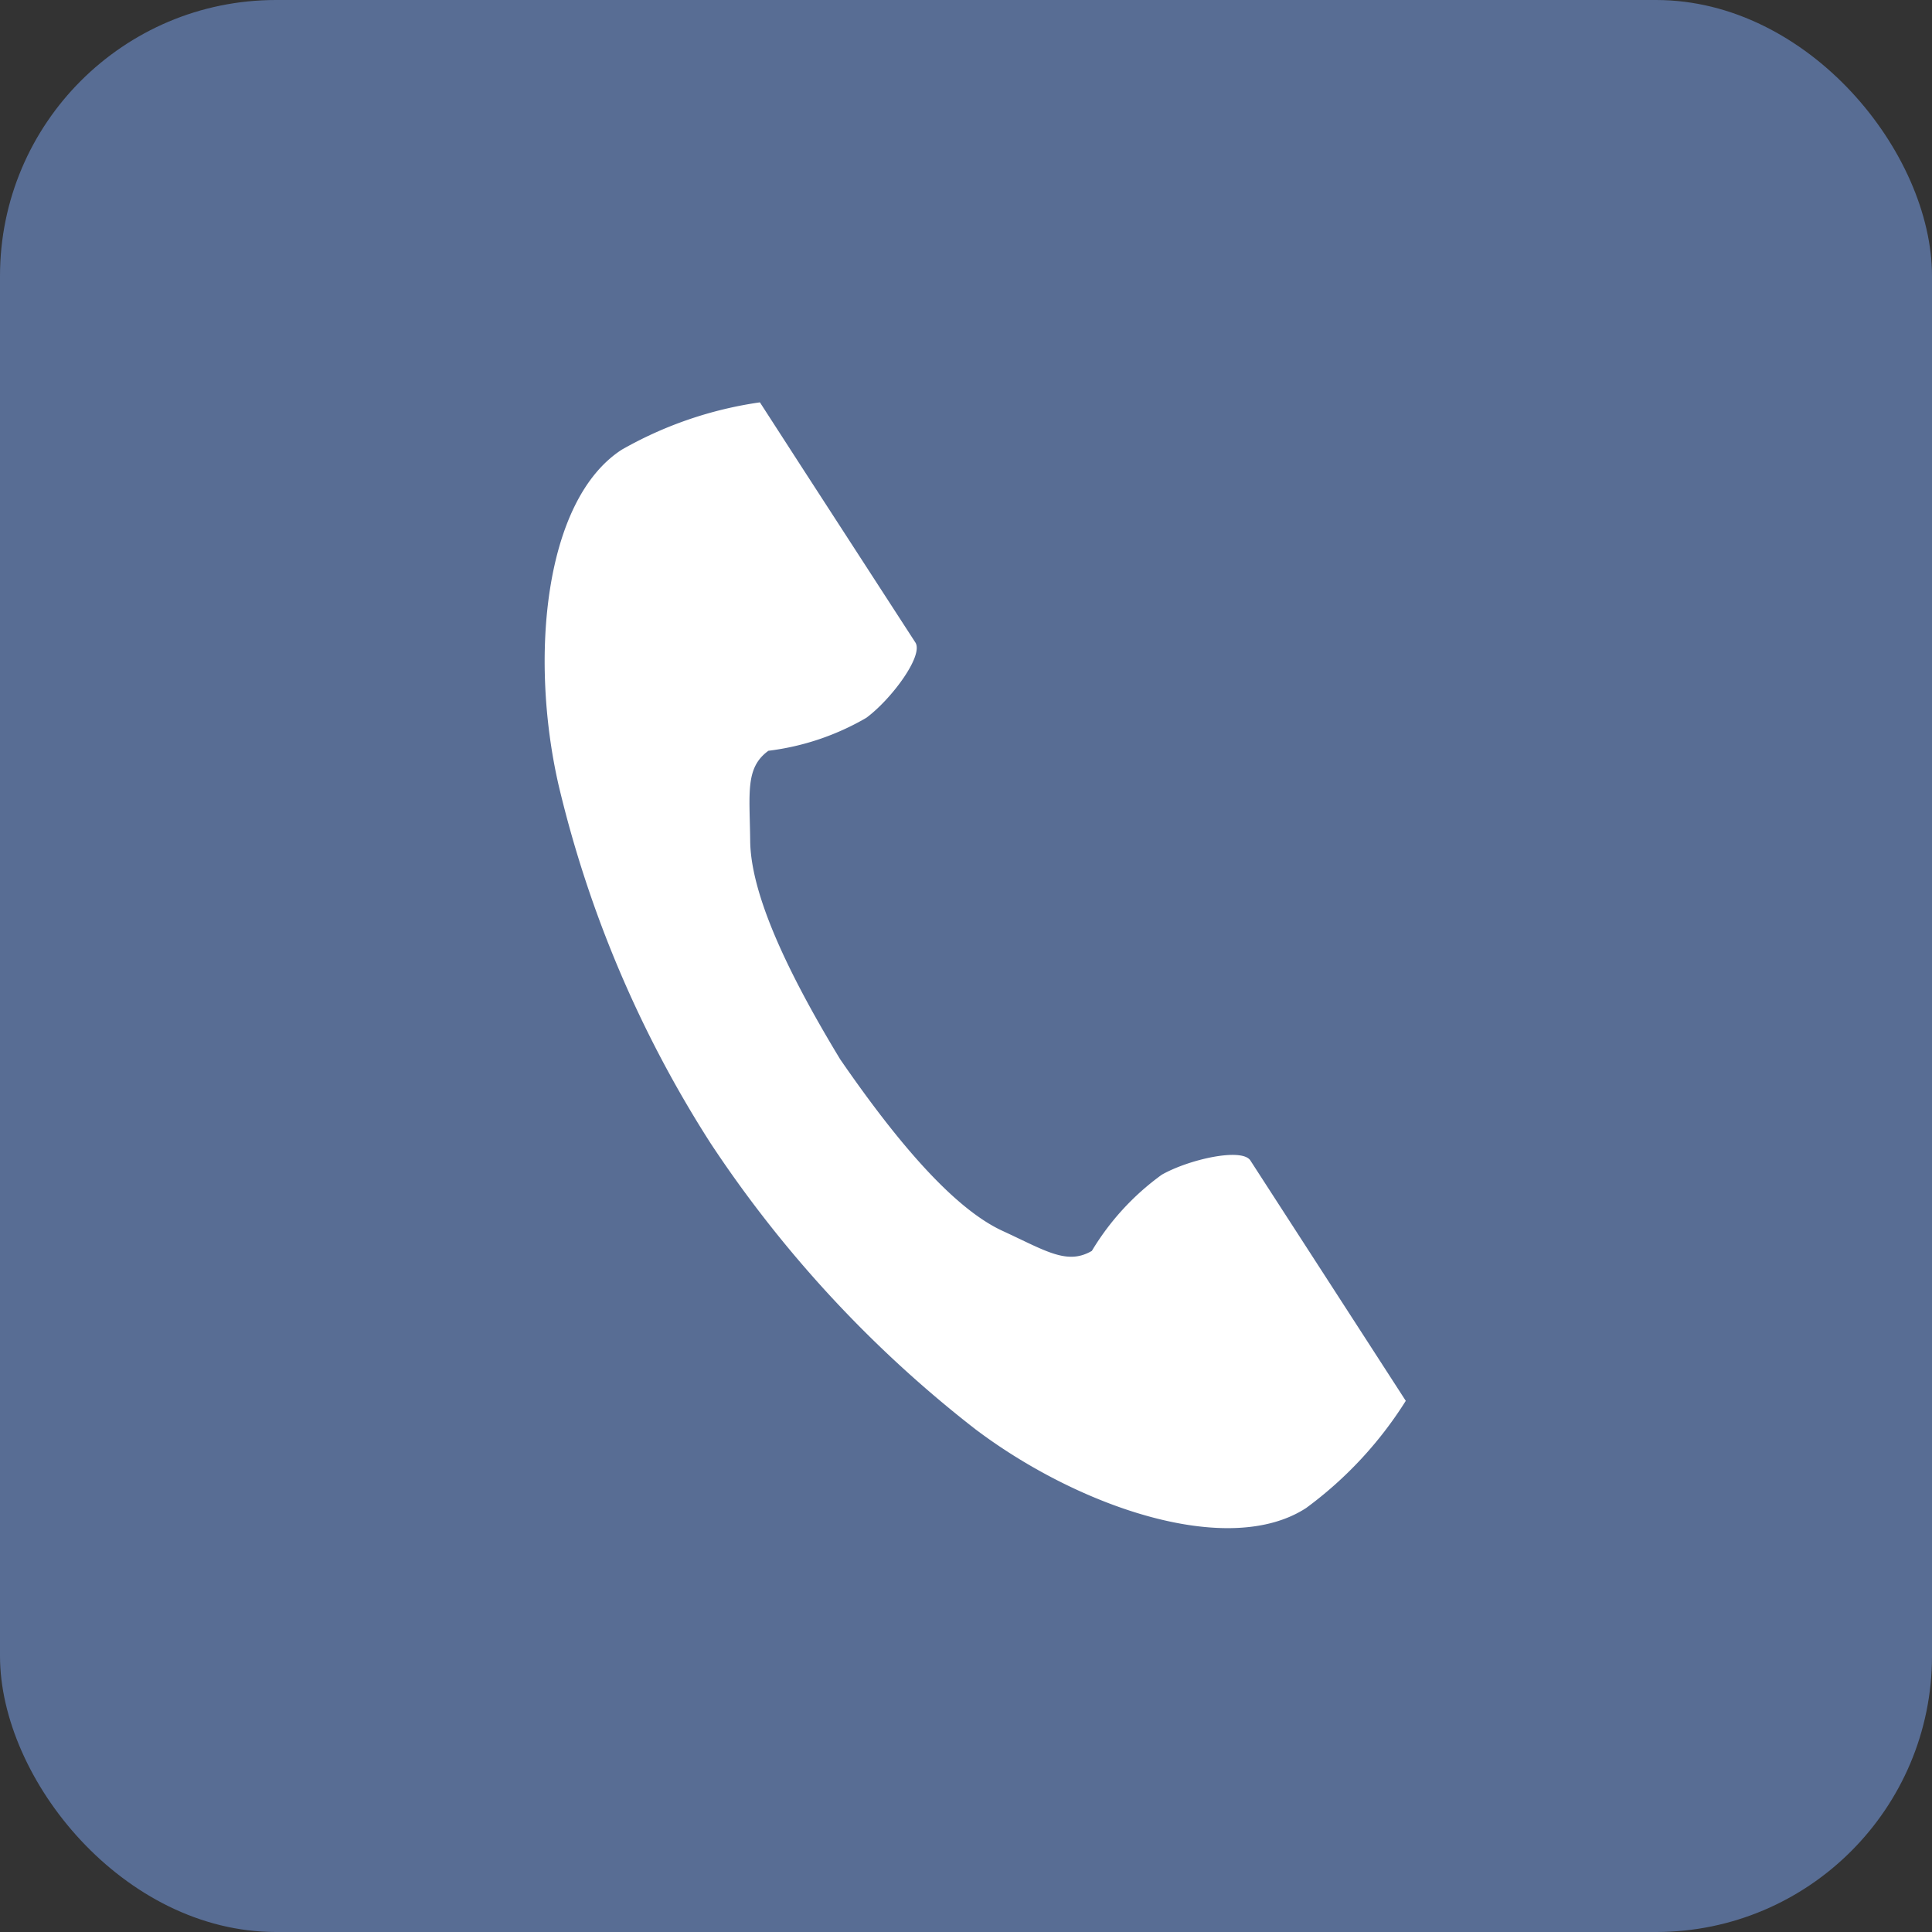 <svg id="sp_hdr_tel1.svg" xmlns="http://www.w3.org/2000/svg" width="70" height="70" viewBox="0 0 70 70">
  <rect x="0" y="0" width="70" height="70" fill="#333333" stroke="none"/>
  <defs>
    <style>
      .cls-1 {
        fill: #586d94;
      }

      .cls-2 {
        fill: #fff;
        fill-rule: evenodd;
      }
    </style>
  </defs>
  <rect id="角丸長方形_1" data-name="角丸長方形 1" class="cls-1" width="70" height="70" rx="10" ry="10"/>
  <path id="シェイプ_51" data-name="シェイプ 51" class="cls-2" d="M516.524,51.295c-2.8,1.819-3.345,7.5-2.289,12.135a41.893,41.893,0,0,0,5.516,13,43.41,43.41,0,0,0,9.591,10.355c3.787,2.856,9.186,4.671,11.982,2.853a14.175,14.175,0,0,0,3.61-3.883l-1.5-2.321-4.13-6.387c-0.307-.474-2.232-0.04-3.21.515a9.327,9.327,0,0,0-2.534,2.76c-0.9.524-1.662,0-3.245-.729-1.945-.9-4.132-3.686-5.873-6.212-1.589-2.623-3.237-5.764-3.261-7.91-0.019-1.747-.186-2.654.66-3.269a9.291,9.291,0,0,0,3.547-1.194c0.905-.669,2.085-2.254,1.778-2.729L523.033,51.9l-1.5-2.322A14.13,14.13,0,0,0,516.524,51.295Z" transform="translate(-494 -35)"/>
</svg>
